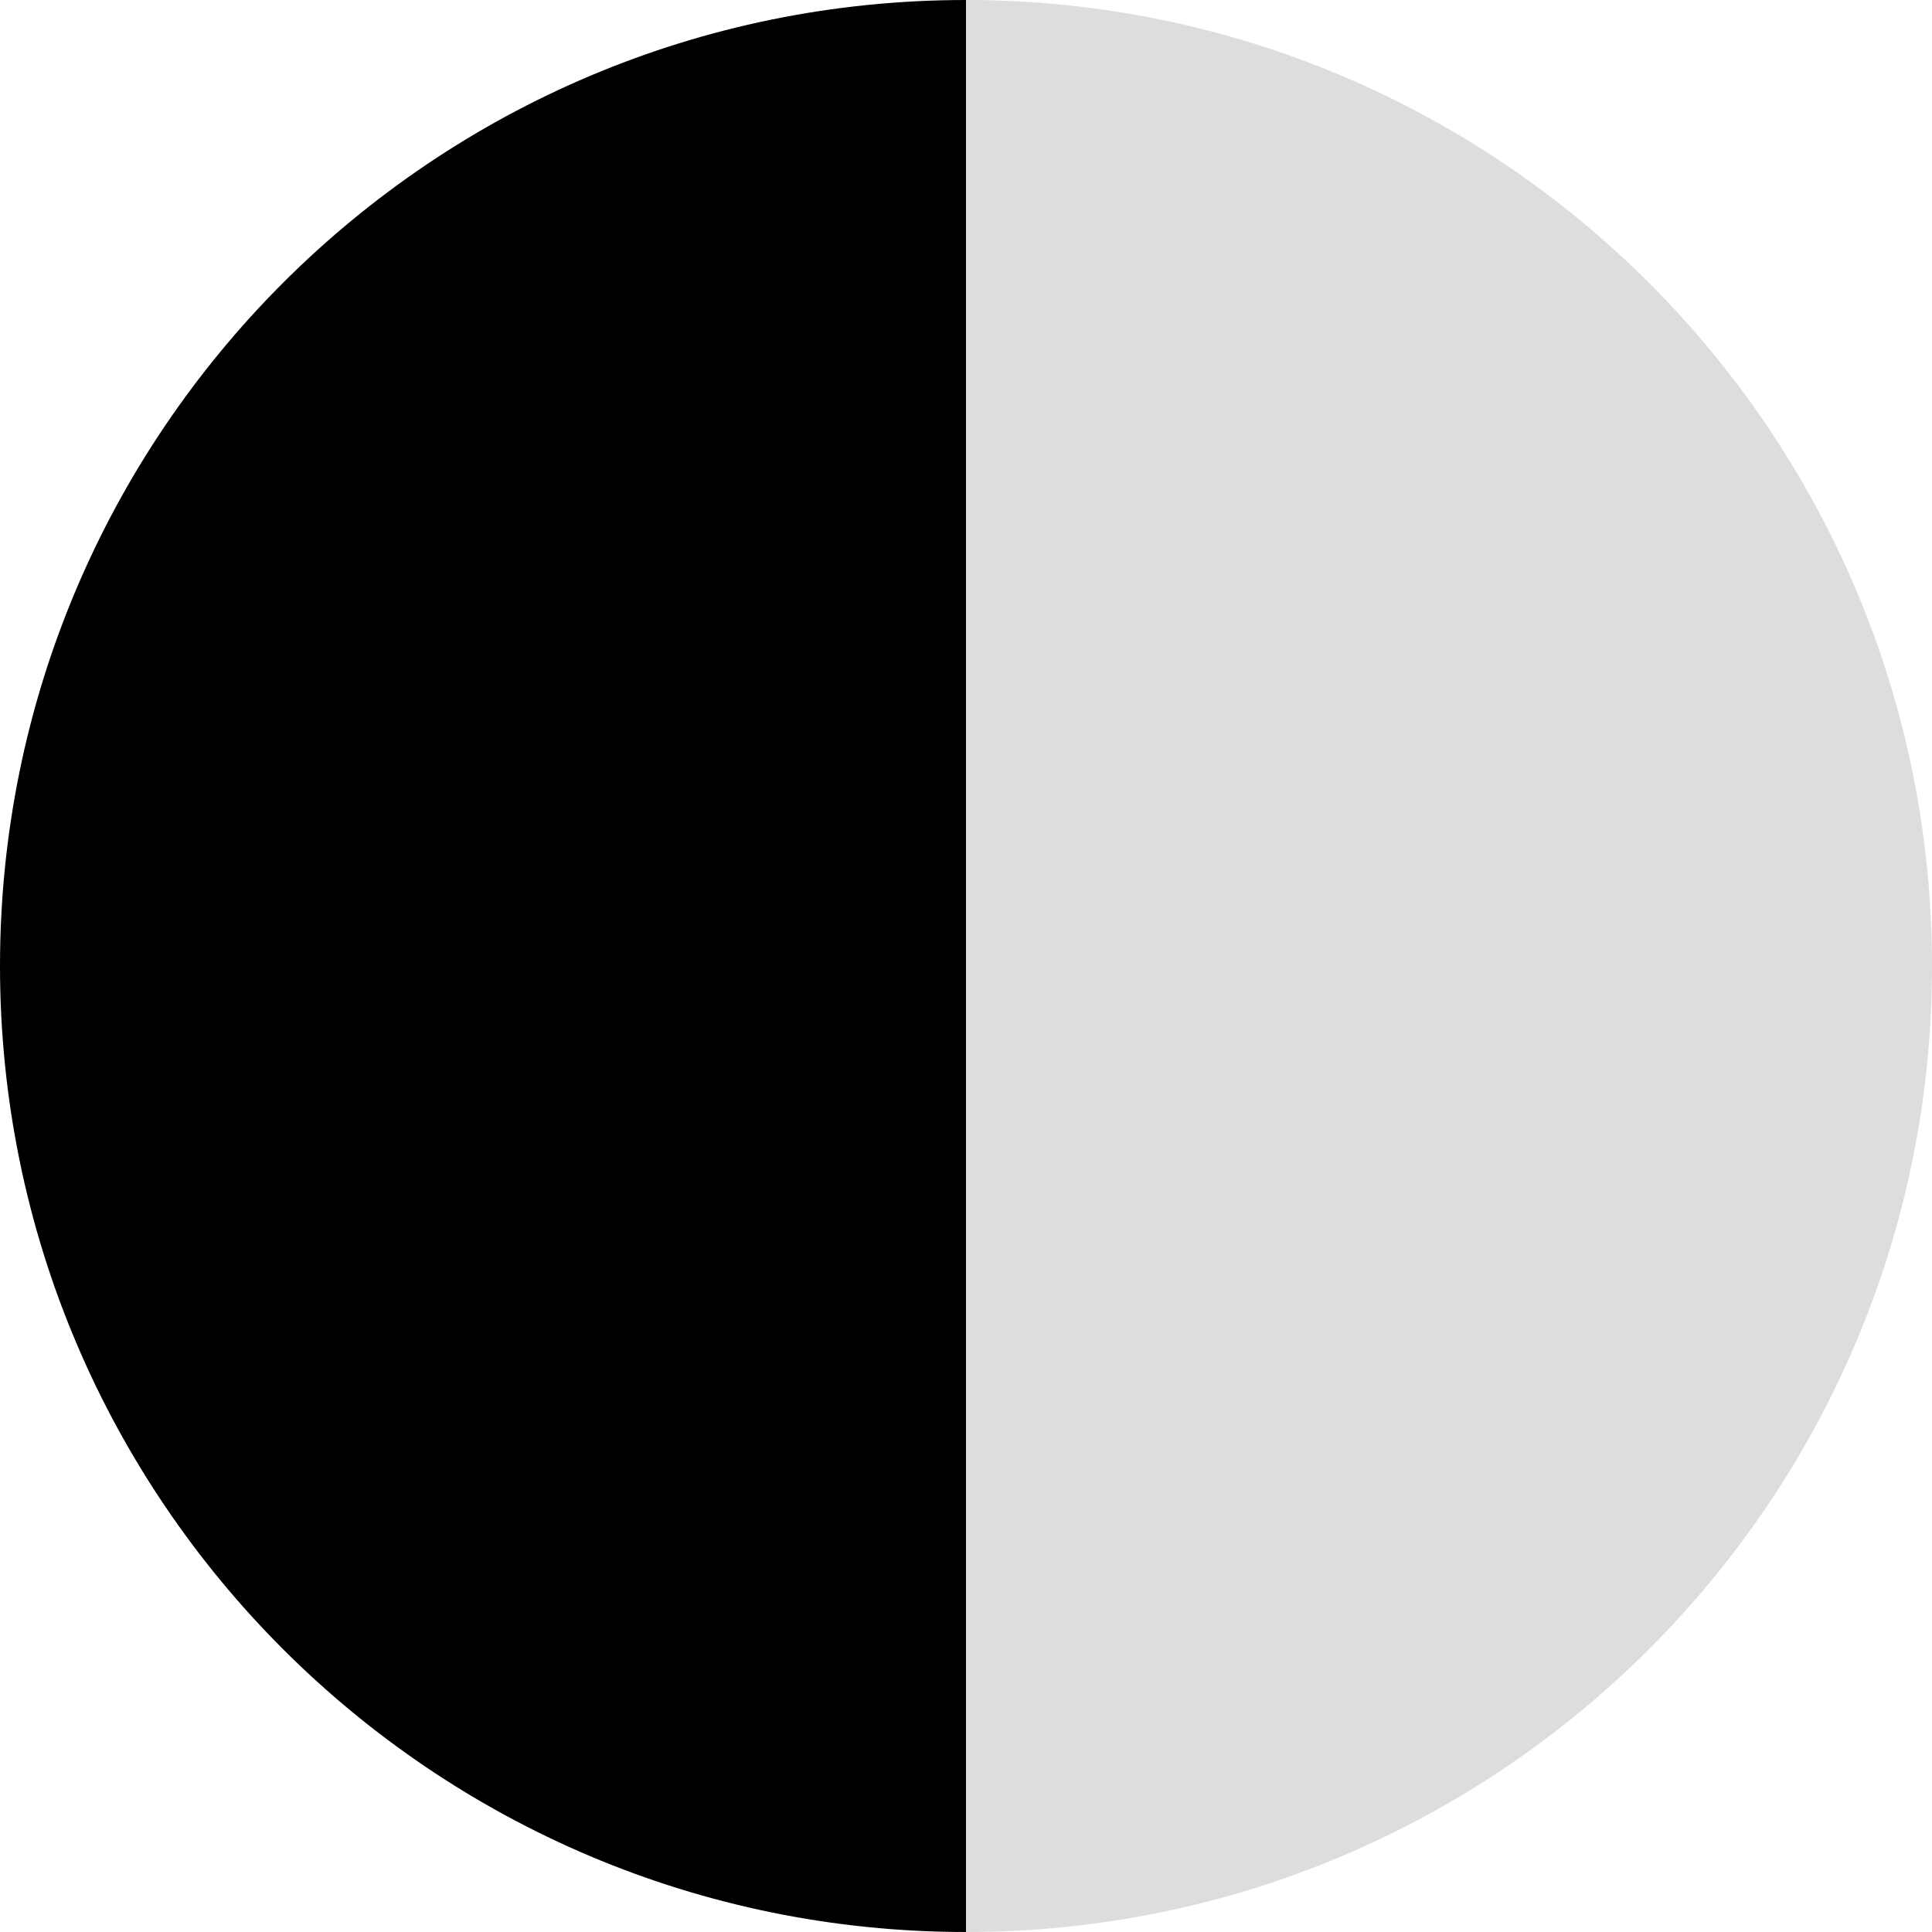 <?xml version="1.0" encoding="UTF-8"?><svg id="_レイヤー_2" xmlns="http://www.w3.org/2000/svg" width="26" height="26" viewBox="0 0 26 26"><defs><style>.cls-1,.cls-2{stroke-width:0px;}.cls-2{fill:#dcdddd;}</style></defs><g id="_レイヤー_1-2"><path class="cls-1" d="M13,0C5.82,0,0,5.82,0,13s5.82,13,13,13V0Z"/><path class="cls-2" d="M13,26c7.18,0,13-5.82,13-13S20.18,0,13,0v26Z"/></g></svg>